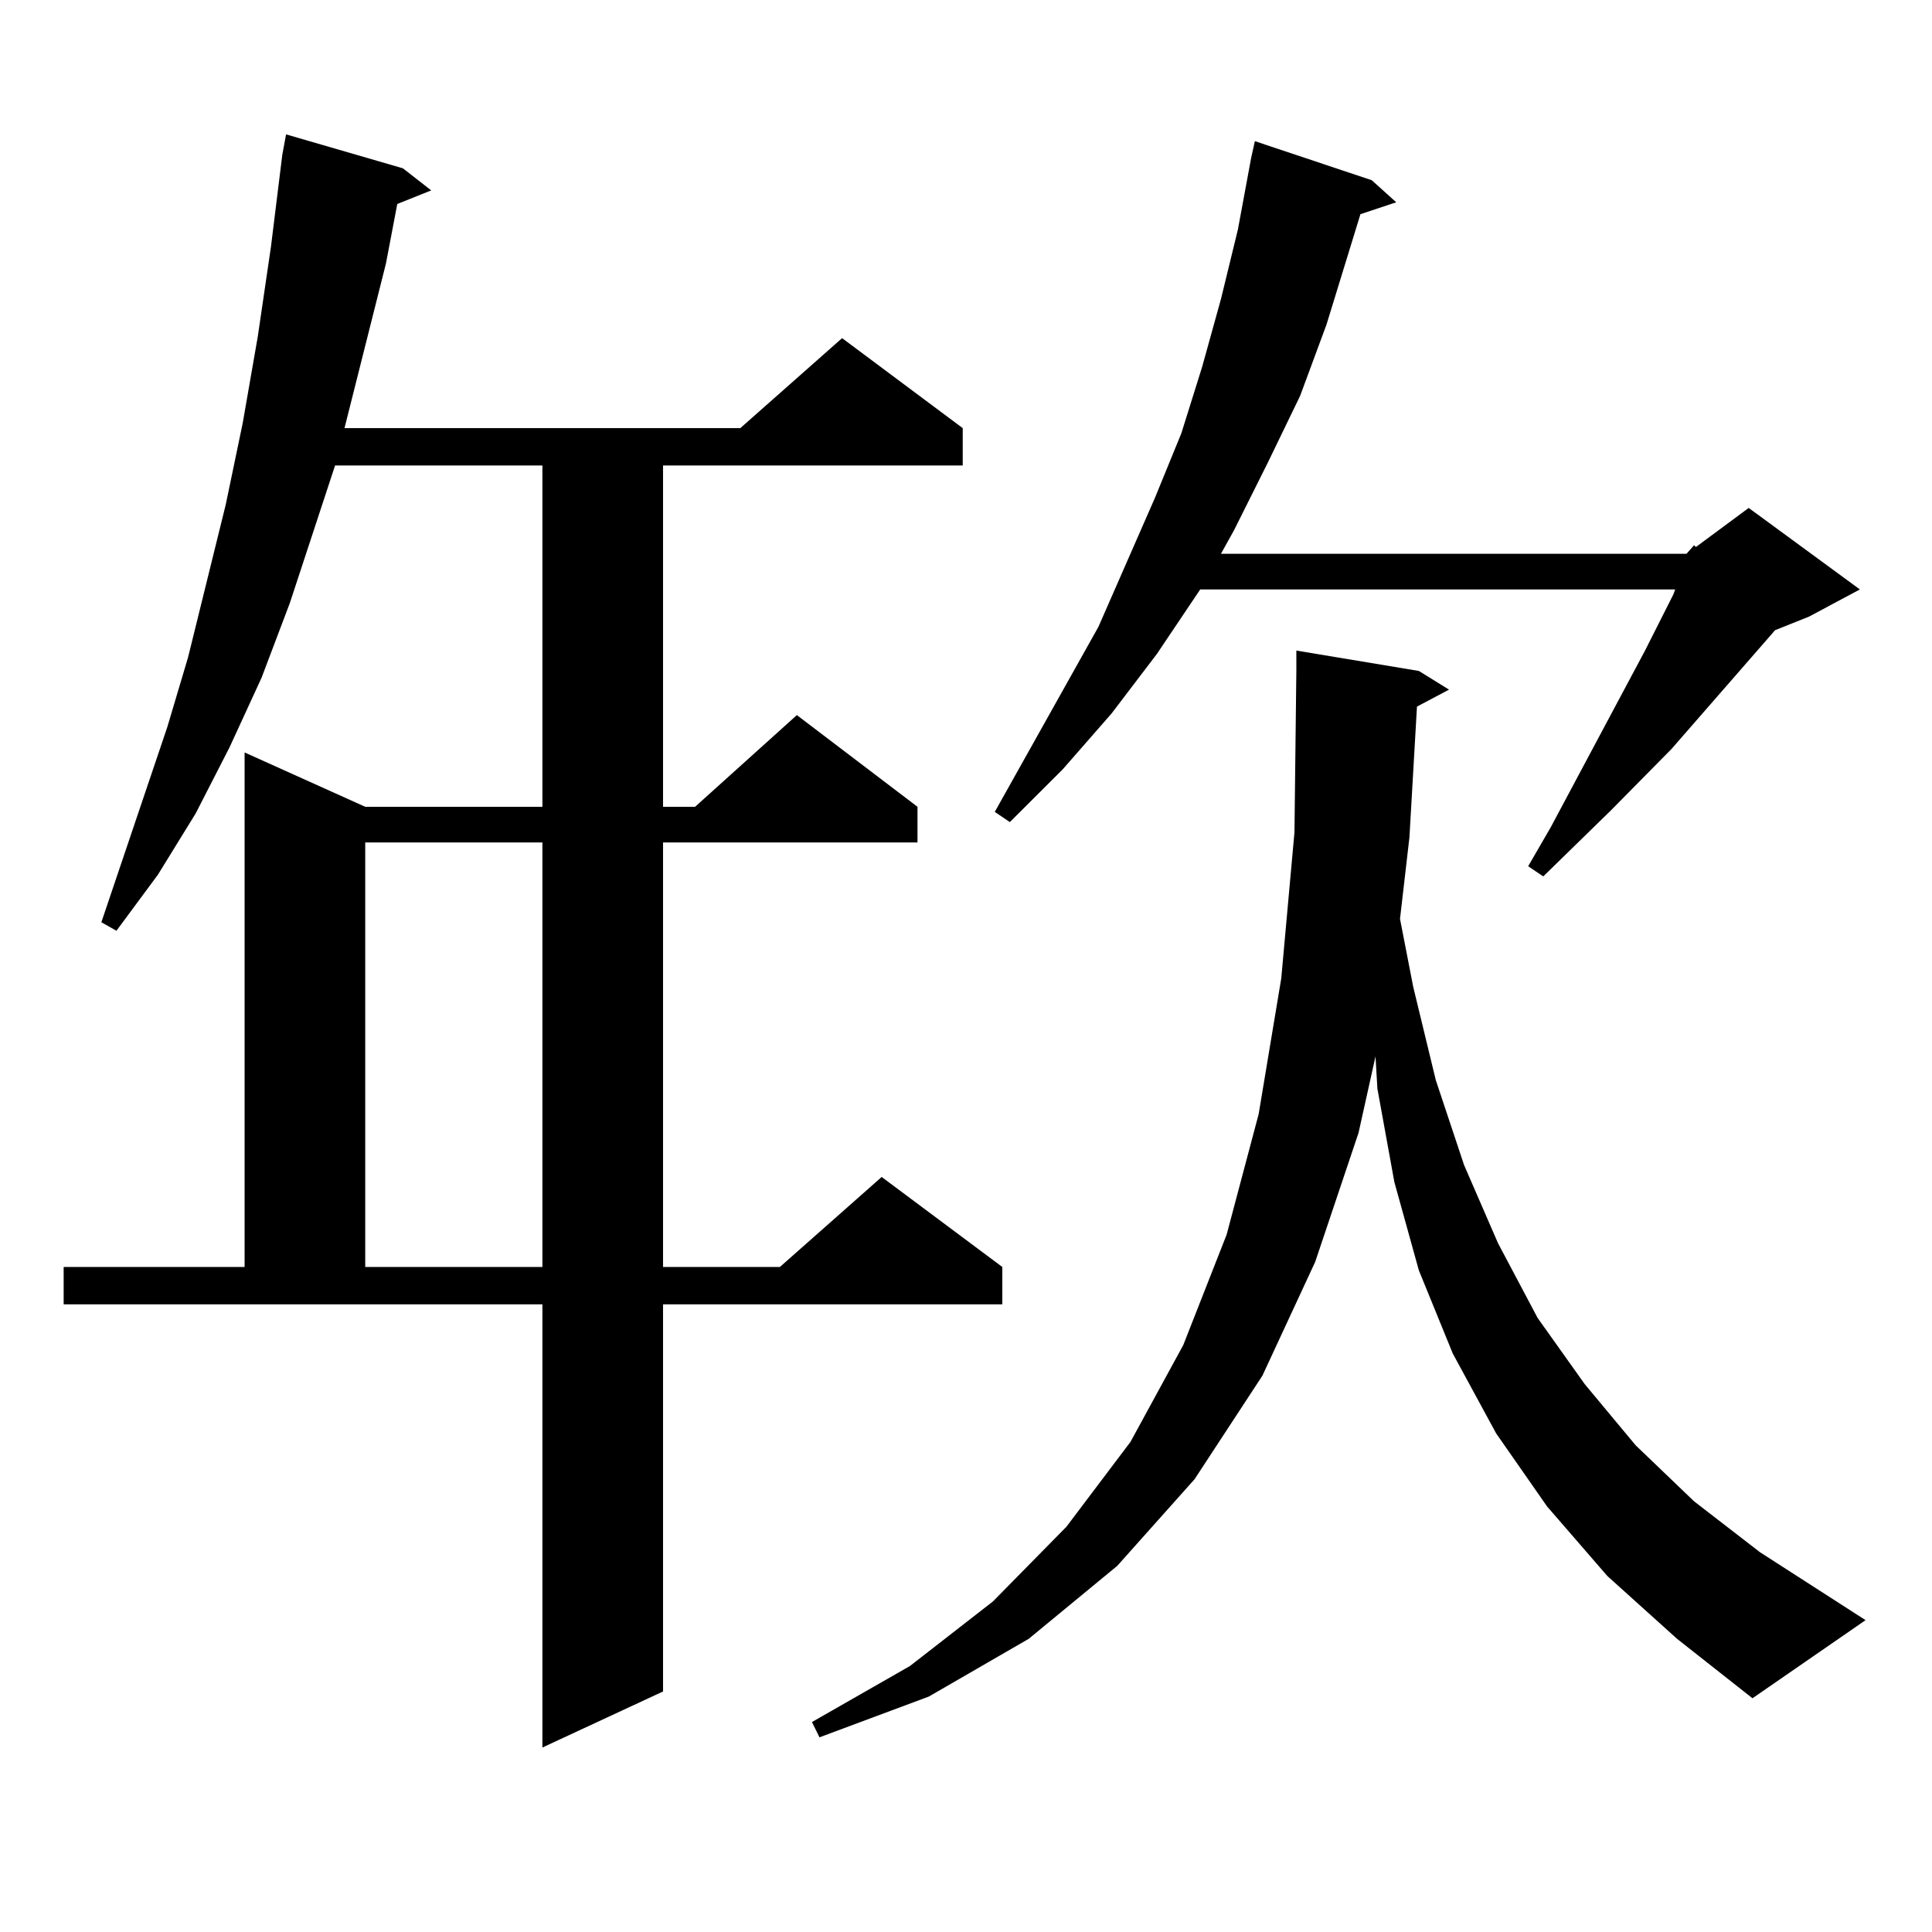 <?xml version="1.0" encoding="utf-8"?>
<!-- Generator: Adobe Illustrator 16.0.0, SVG Export Plug-In . SVG Version: 6.00 Build 0)  -->
<!DOCTYPE svg PUBLIC "-//W3C//DTD SVG 1.1//EN" "http://www.w3.org/Graphics/SVG/1.1/DTD/svg11.dtd">
<svg version="1.1" id="图层_1" xmlns="http://www.w3.org/2000/svg" xmlns:xlink="http://www.w3.org/1999/xlink" x="0px" y="0px"
	 width="1000px" height="1000px" viewBox="0 0 1000 1000" enable-background="new 0 0 1000 1000" xml:space="preserve">
<path d="M208.556,87.125l14.634,11.426l-17.561,7.031l-5.854,30.762l-21.463,85.254h204.873l52.682-46.582l62.438,46.582v19.336
	H343.187v176.66h16.585l52.682-47.461l62.438,47.461v18.457H343.187v219.727h60.486l52.682-46.582l62.438,46.582v19.336H343.187
	v200.391l-62.438,29.004V675.113H32.95v-19.336h93.656V389.469l62.438,28.125h91.705v-176.66H173.435l-23.414,71.191l-14.634,38.672
	l-16.585,36.035l-17.561,34.277L81.729,452.75l-21.463,29.004l-7.805-4.395l34.146-101.074l10.731-36.035l19.512-79.102l8.78-42.188
	l7.805-44.824l6.829-46.582l5.854-47.461l1.951-10.547L208.556,87.125z M189.044,436.051v219.727h91.705V436.051H189.044z
	 M733.421,365.738l-3.902,67.676l-4.878,42.188l6.829,35.156l11.707,48.34l14.634,43.945l17.561,40.43l20.487,38.672l24.39,34.277
	l26.341,31.641l30.243,29.004l34.146,26.367l54.633,35.156l-58.535,40.43l-39.023-30.762l-36.097-32.52l-31.219-36.035
	l-26.341-37.793l-22.438-41.309l-17.561-43.066l-12.683-45.703l-8.78-48.34l-0.976-16.699l-8.78,39.551l-22.438,66.797
	l-27.316,58.887l-35.121,53.613l-39.999,44.824l-45.853,37.793l-51.706,29.883l-56.584,21.094l-3.902-7.91l50.73-29.004
	l42.926-33.398l38.048-38.672l33.17-43.945l27.316-50.098l22.438-57.129l16.585-62.402l11.707-70.313l6.829-75.586l0.976-83.496
	v-10.547l63.413,10.547l15.609,9.668L733.421,365.738z M872.93,286.637l3.902-4.395l0.976,0.879l27.316-20.215l57.56,42.188
	l-26.341,14.063l-17.561,7.031l-53.657,61.523l-31.219,31.641l-35.121,34.277l-7.805-5.273l11.707-20.215l48.779-91.406
	l14.634-29.004l0.976-2.637H621.229l-22.438,33.398l-23.414,30.762l-25.365,29.004l-27.316,27.246l-7.805-5.273l53.657-95.801
	l29.268-66.797l13.658-33.398l10.731-34.277l9.756-35.156l8.78-36.035l6.829-36.914l1.951-8.789l60.486,20.215l12.683,11.426
	l-18.536,6.152l-17.561,57.129l-13.658,36.914l-16.585,34.277l-17.561,35.156l-6.829,12.305H872.93z"/>
</svg>
